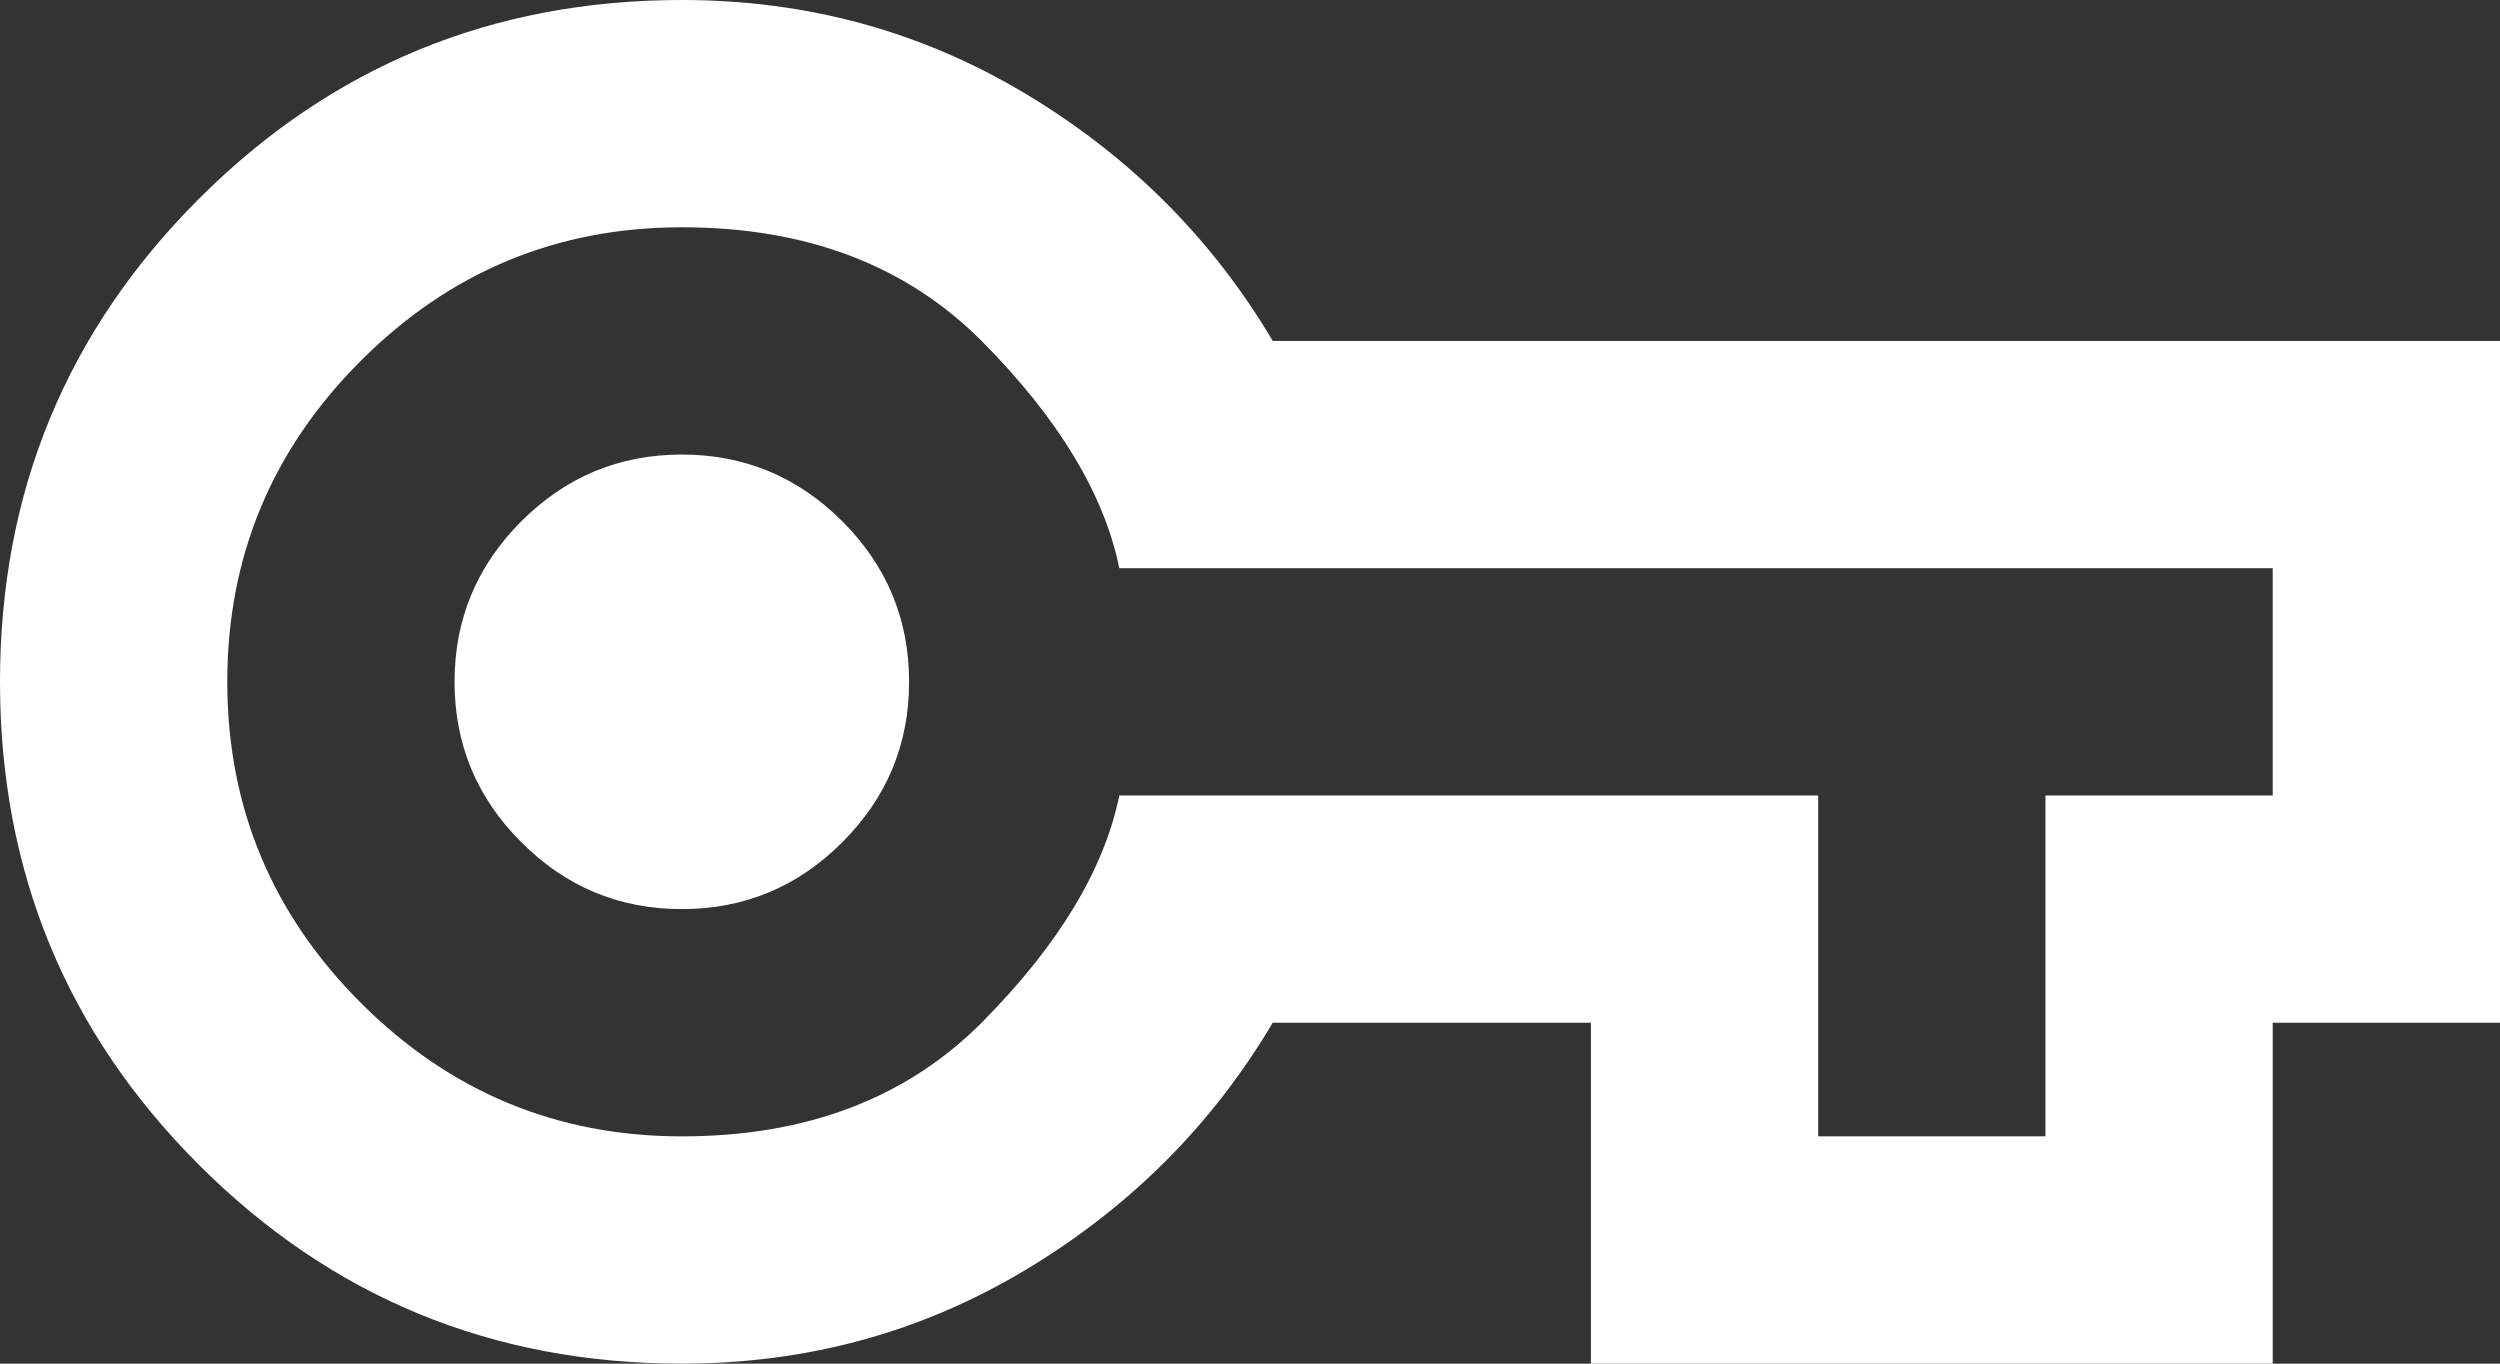 <svg width="22" height="12" viewBox="0 0 22 12" fill="none" xmlns="http://www.w3.org/2000/svg">
<rect x="0" y="0" width="22" height="12" fill="#333333" stroke="none"/>
<path d="M6 12C4.333 12 2.917 11.417 1.75 10.25C0.583 9.083 0 7.667 0 6C0 4.333 0.583 2.917 1.75 1.75C2.917 0.583 4.333 0 6 0C7.1 0 8.108 0.275 9.025 0.825C9.942 1.375 10.667 2.1 11.2 3H22V9H20V12H14V9H11.2C10.667 9.9 9.942 10.625 9.025 11.175C8.108 11.725 7.1 12 6 12ZM6 10C7.1 10 7.983 9.663 8.65 8.988C9.317 8.313 9.717 7.65 9.85 7H16V10H18V7H20V5H9.85C9.717 4.35 9.317 3.687 8.65 3.012C7.983 2.337 7.1 2 6 2C4.9 2 3.958 2.392 3.175 3.175C2.392 3.958 2 4.9 2 6C2 7.1 2.392 8.042 3.175 8.825C3.958 9.608 4.9 10 6 10ZM6 8C6.55 8 7.021 7.804 7.412 7.412C7.804 7.021 8 6.55 8 6C8 5.45 7.804 4.979 7.412 4.587C7.021 4.196 6.55 4 6 4C5.45 4 4.979 4.196 4.588 4.587C4.196 4.979 4 5.45 4 6C4 6.55 4.196 7.021 4.588 7.412C4.979 7.804 5.45 8 6 8Z" fill="white"/>
</svg>
